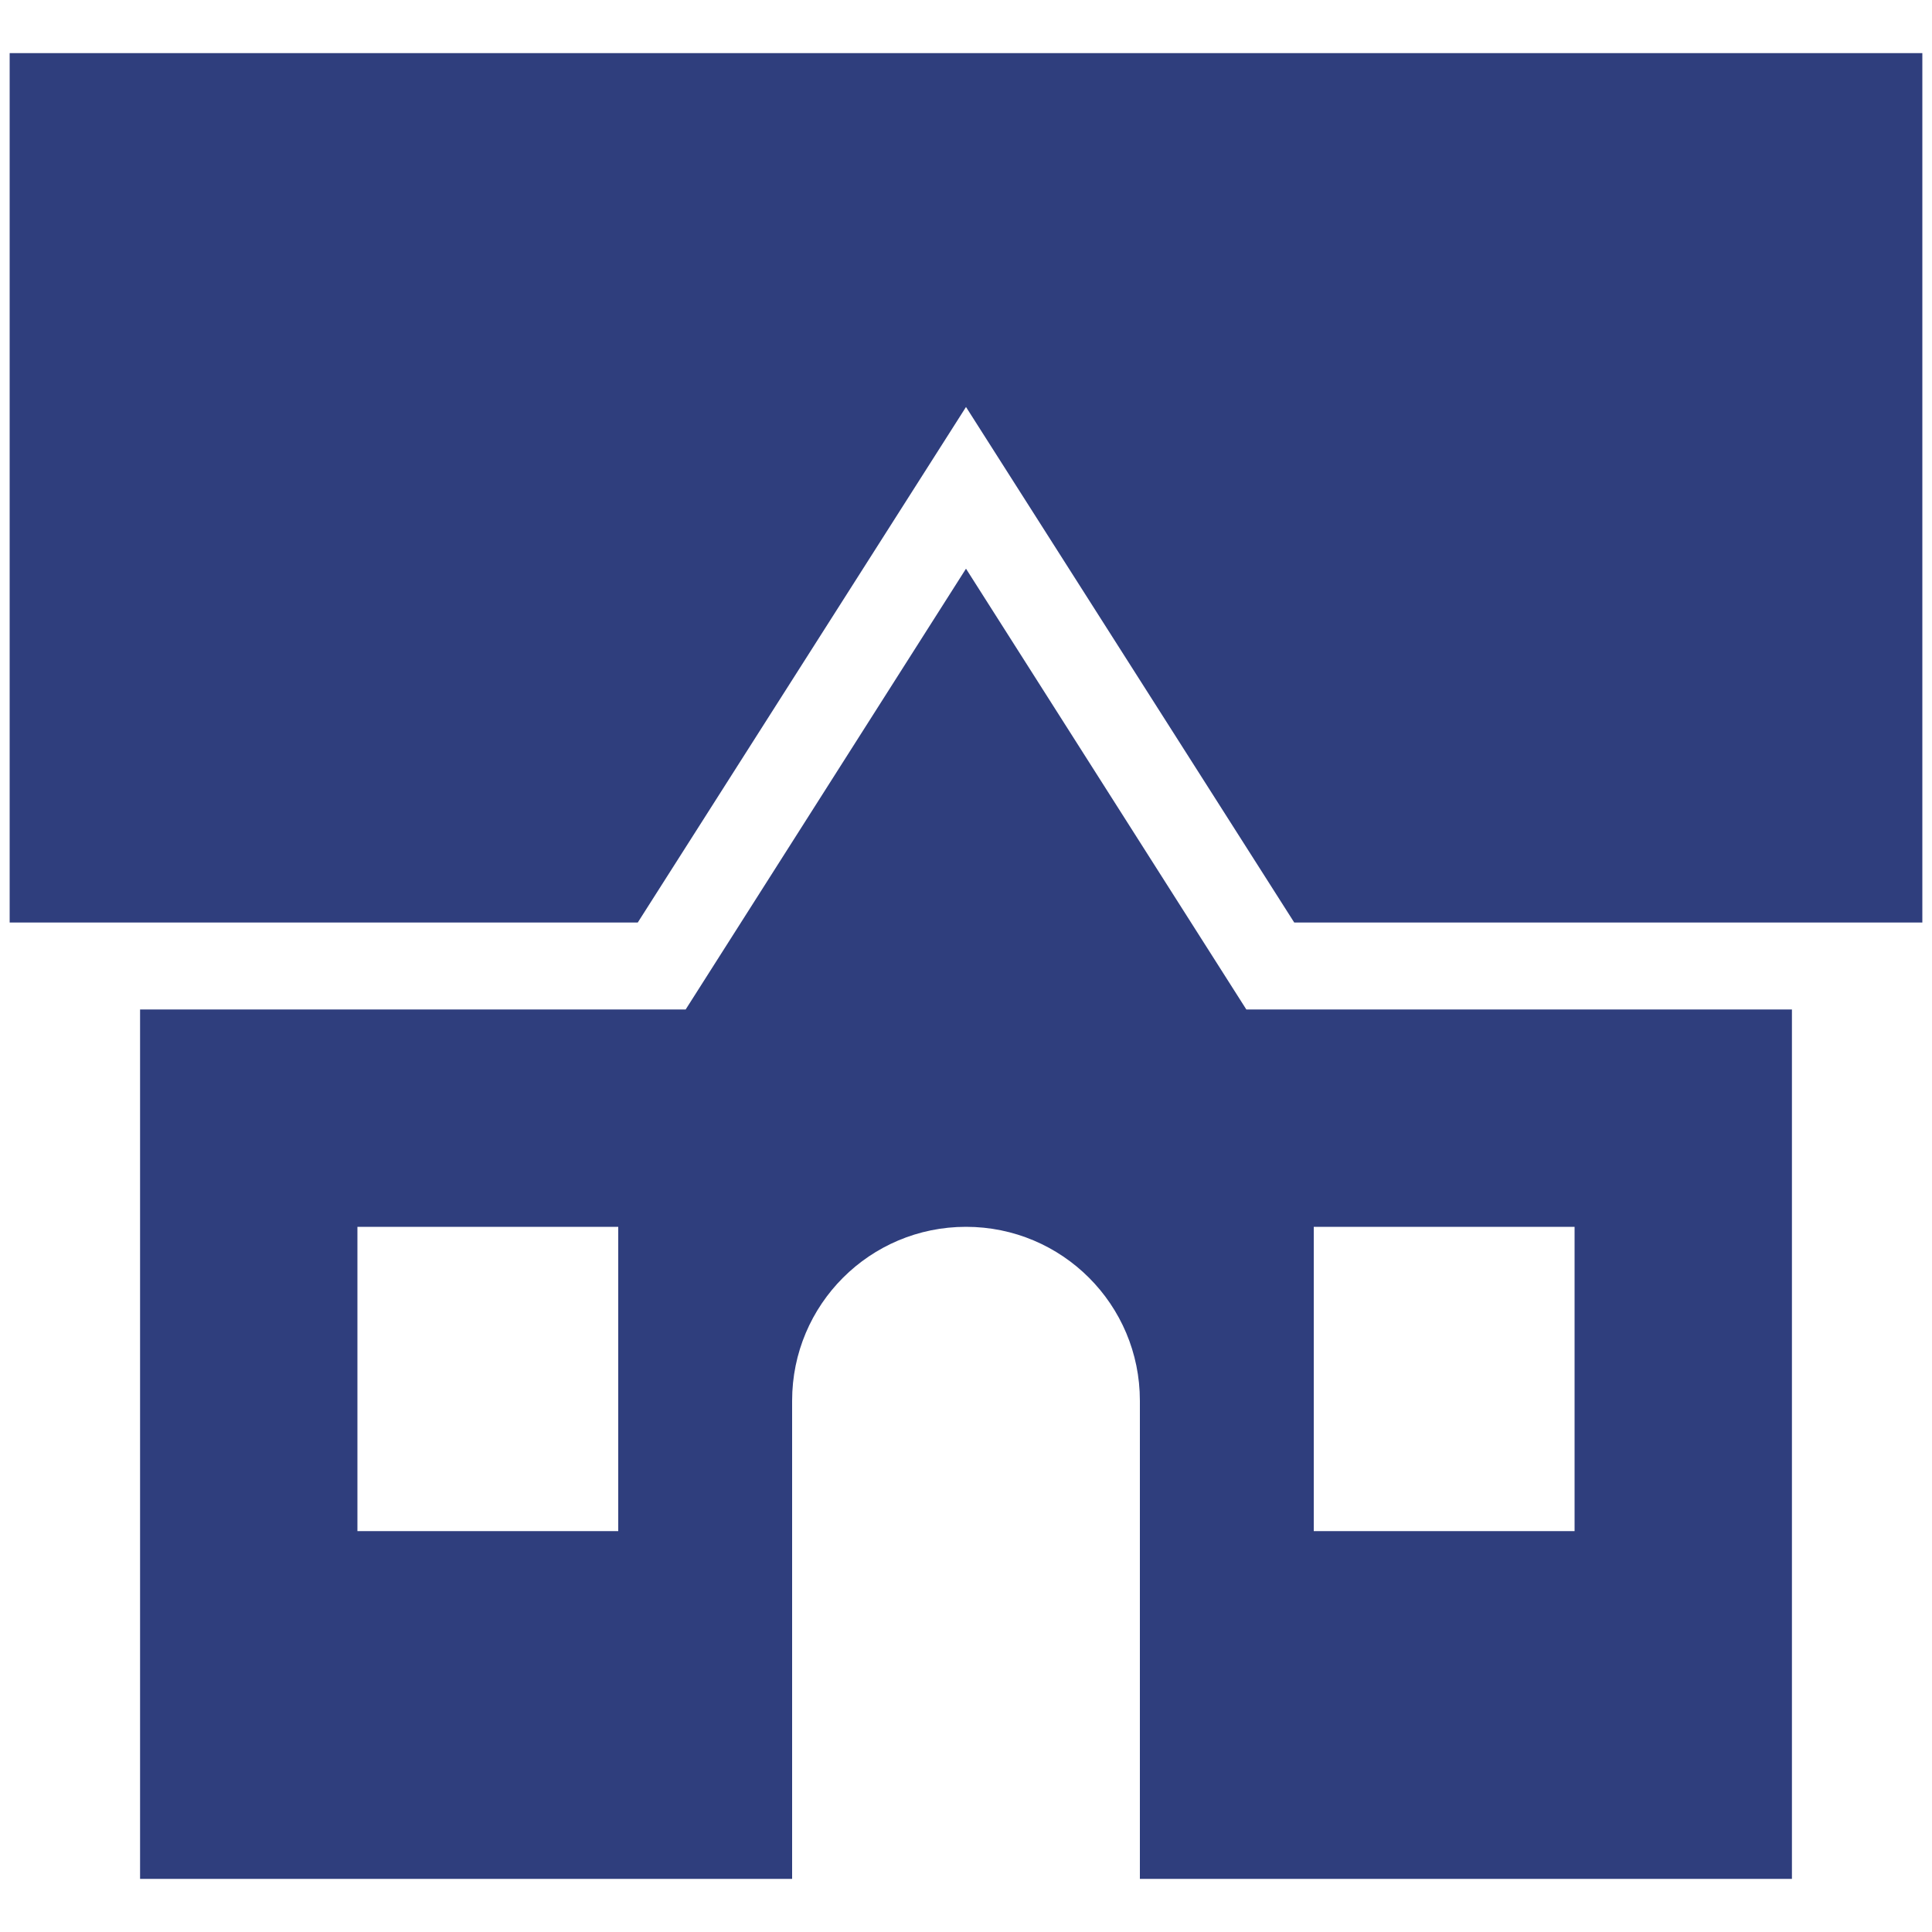 <svg width="20" height="20" viewBox="0 0 20 20" fill="none" xmlns="http://www.w3.org/2000/svg">
<path d="M0.1 0.55V9.55H6.602L10 4.213L13.398 9.55H19.9V0.55H0.1ZM10 5.887L7.098 10.45H1.45V19.45H8.2V14.5C8.2 13.505 9.005 12.7 10 12.7C10.995 12.7 11.8 13.505 11.8 14.5V19.45H18.55V10.45H12.902L10 5.887ZM3.7 12.7H6.4V15.85H3.7V12.7ZM13.6 12.7H16.3V15.85H13.6V12.7Z" fill="#2F3E7D"/>
</svg>
